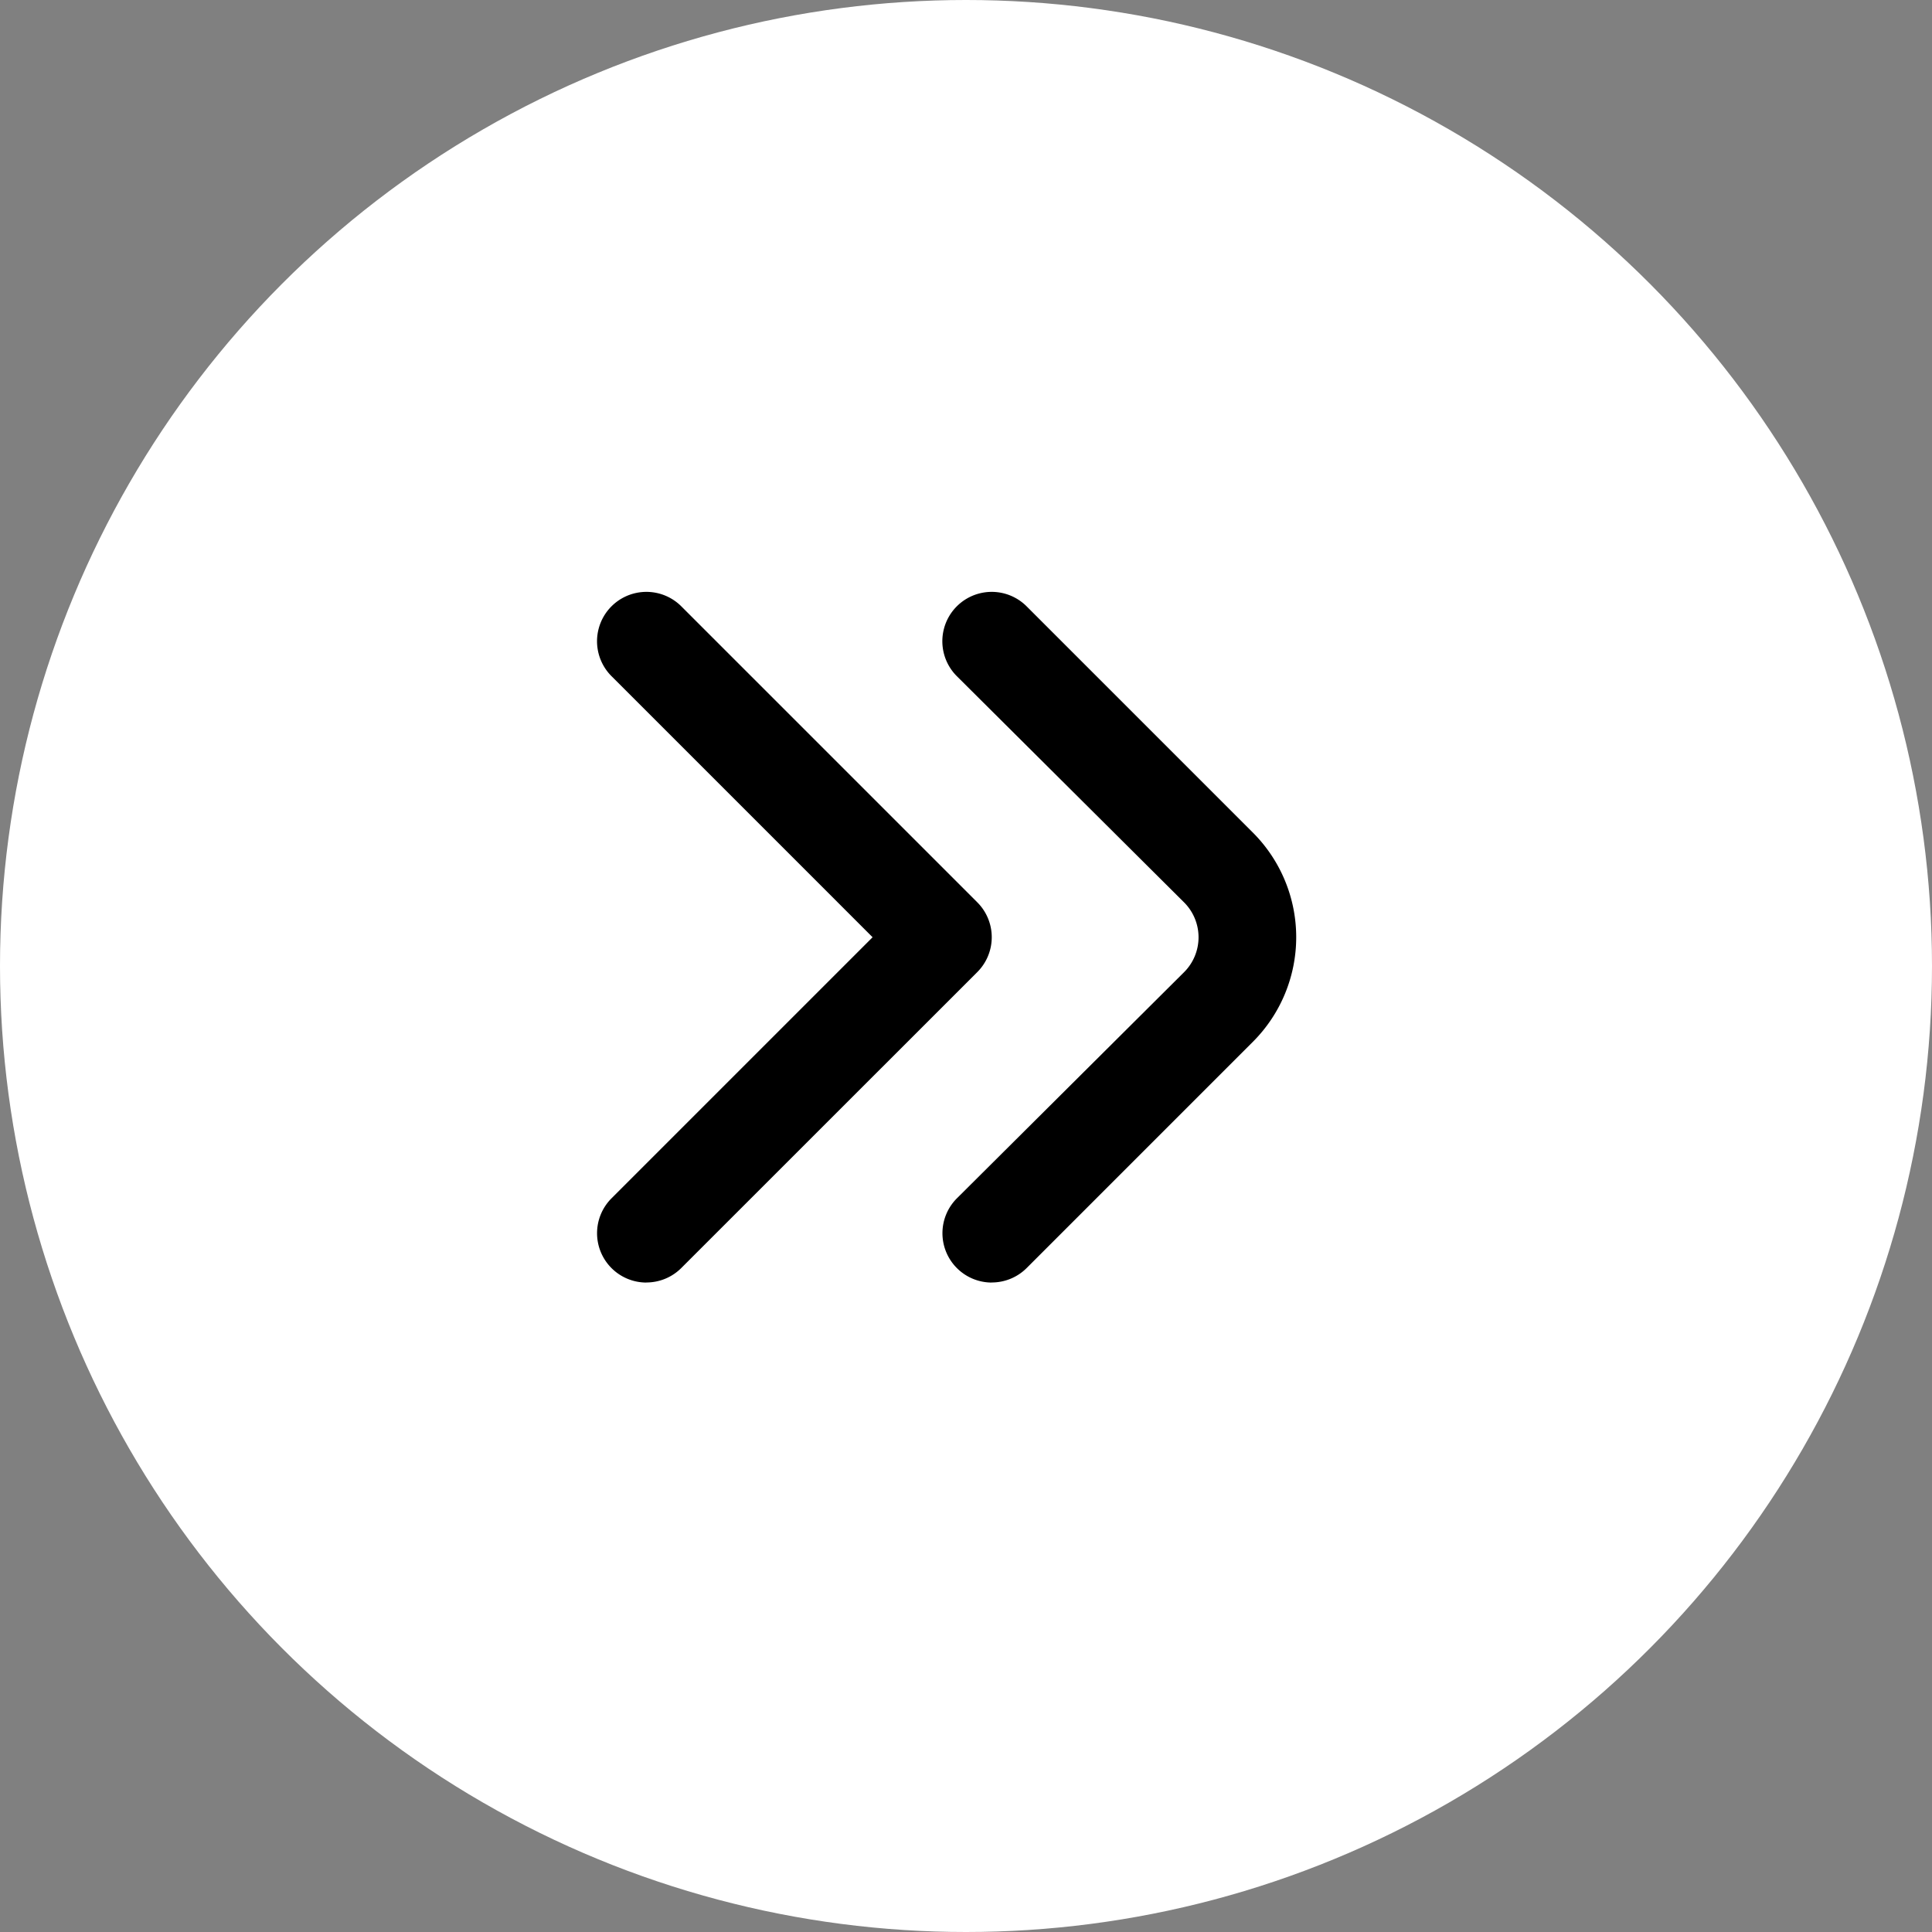 <svg id="ICONO_-_Boton" data-name="ICONO - Boton" xmlns="http://www.w3.org/2000/svg" width="26" height="26" viewBox="0 0 26 26">
  <rect x="0" y="0" width="26" height="26" fill="#808080" stroke="none"/>
  <circle id="Elipse_1" data-name="Elipse 1" cx="13" cy="13" r="13" fill="#fff"/>
  <path id="Trazado_5865" data-name="Trazado 5865" d="M19.766,21.294a.664.664,0,0,1-.465-1.135l3.054-3.04a.664.664,0,0,0,0-.943L19.3,13.135a.664.664,0,1,1,.936-.943l3.047,3.047a1.991,1.991,0,0,1,0,2.815L20.237,21.1a.664.664,0,0,1-.471.193Z" transform="translate(-6.422 -4.034)" fill="#000"/>
  <path id="Trazado_5866" data-name="Trazado 5866" d="M12.765,21.294a.664.664,0,0,1-.465-1.135l3.512-3.512L12.3,13.135a.664.664,0,1,1,.936-.943l3.983,3.983a.664.664,0,0,1,0,.943L13.236,21.1a.664.664,0,0,1-.471.193Z" transform="translate(-4.069 -4.034)" fill="#000"/>
</svg>
